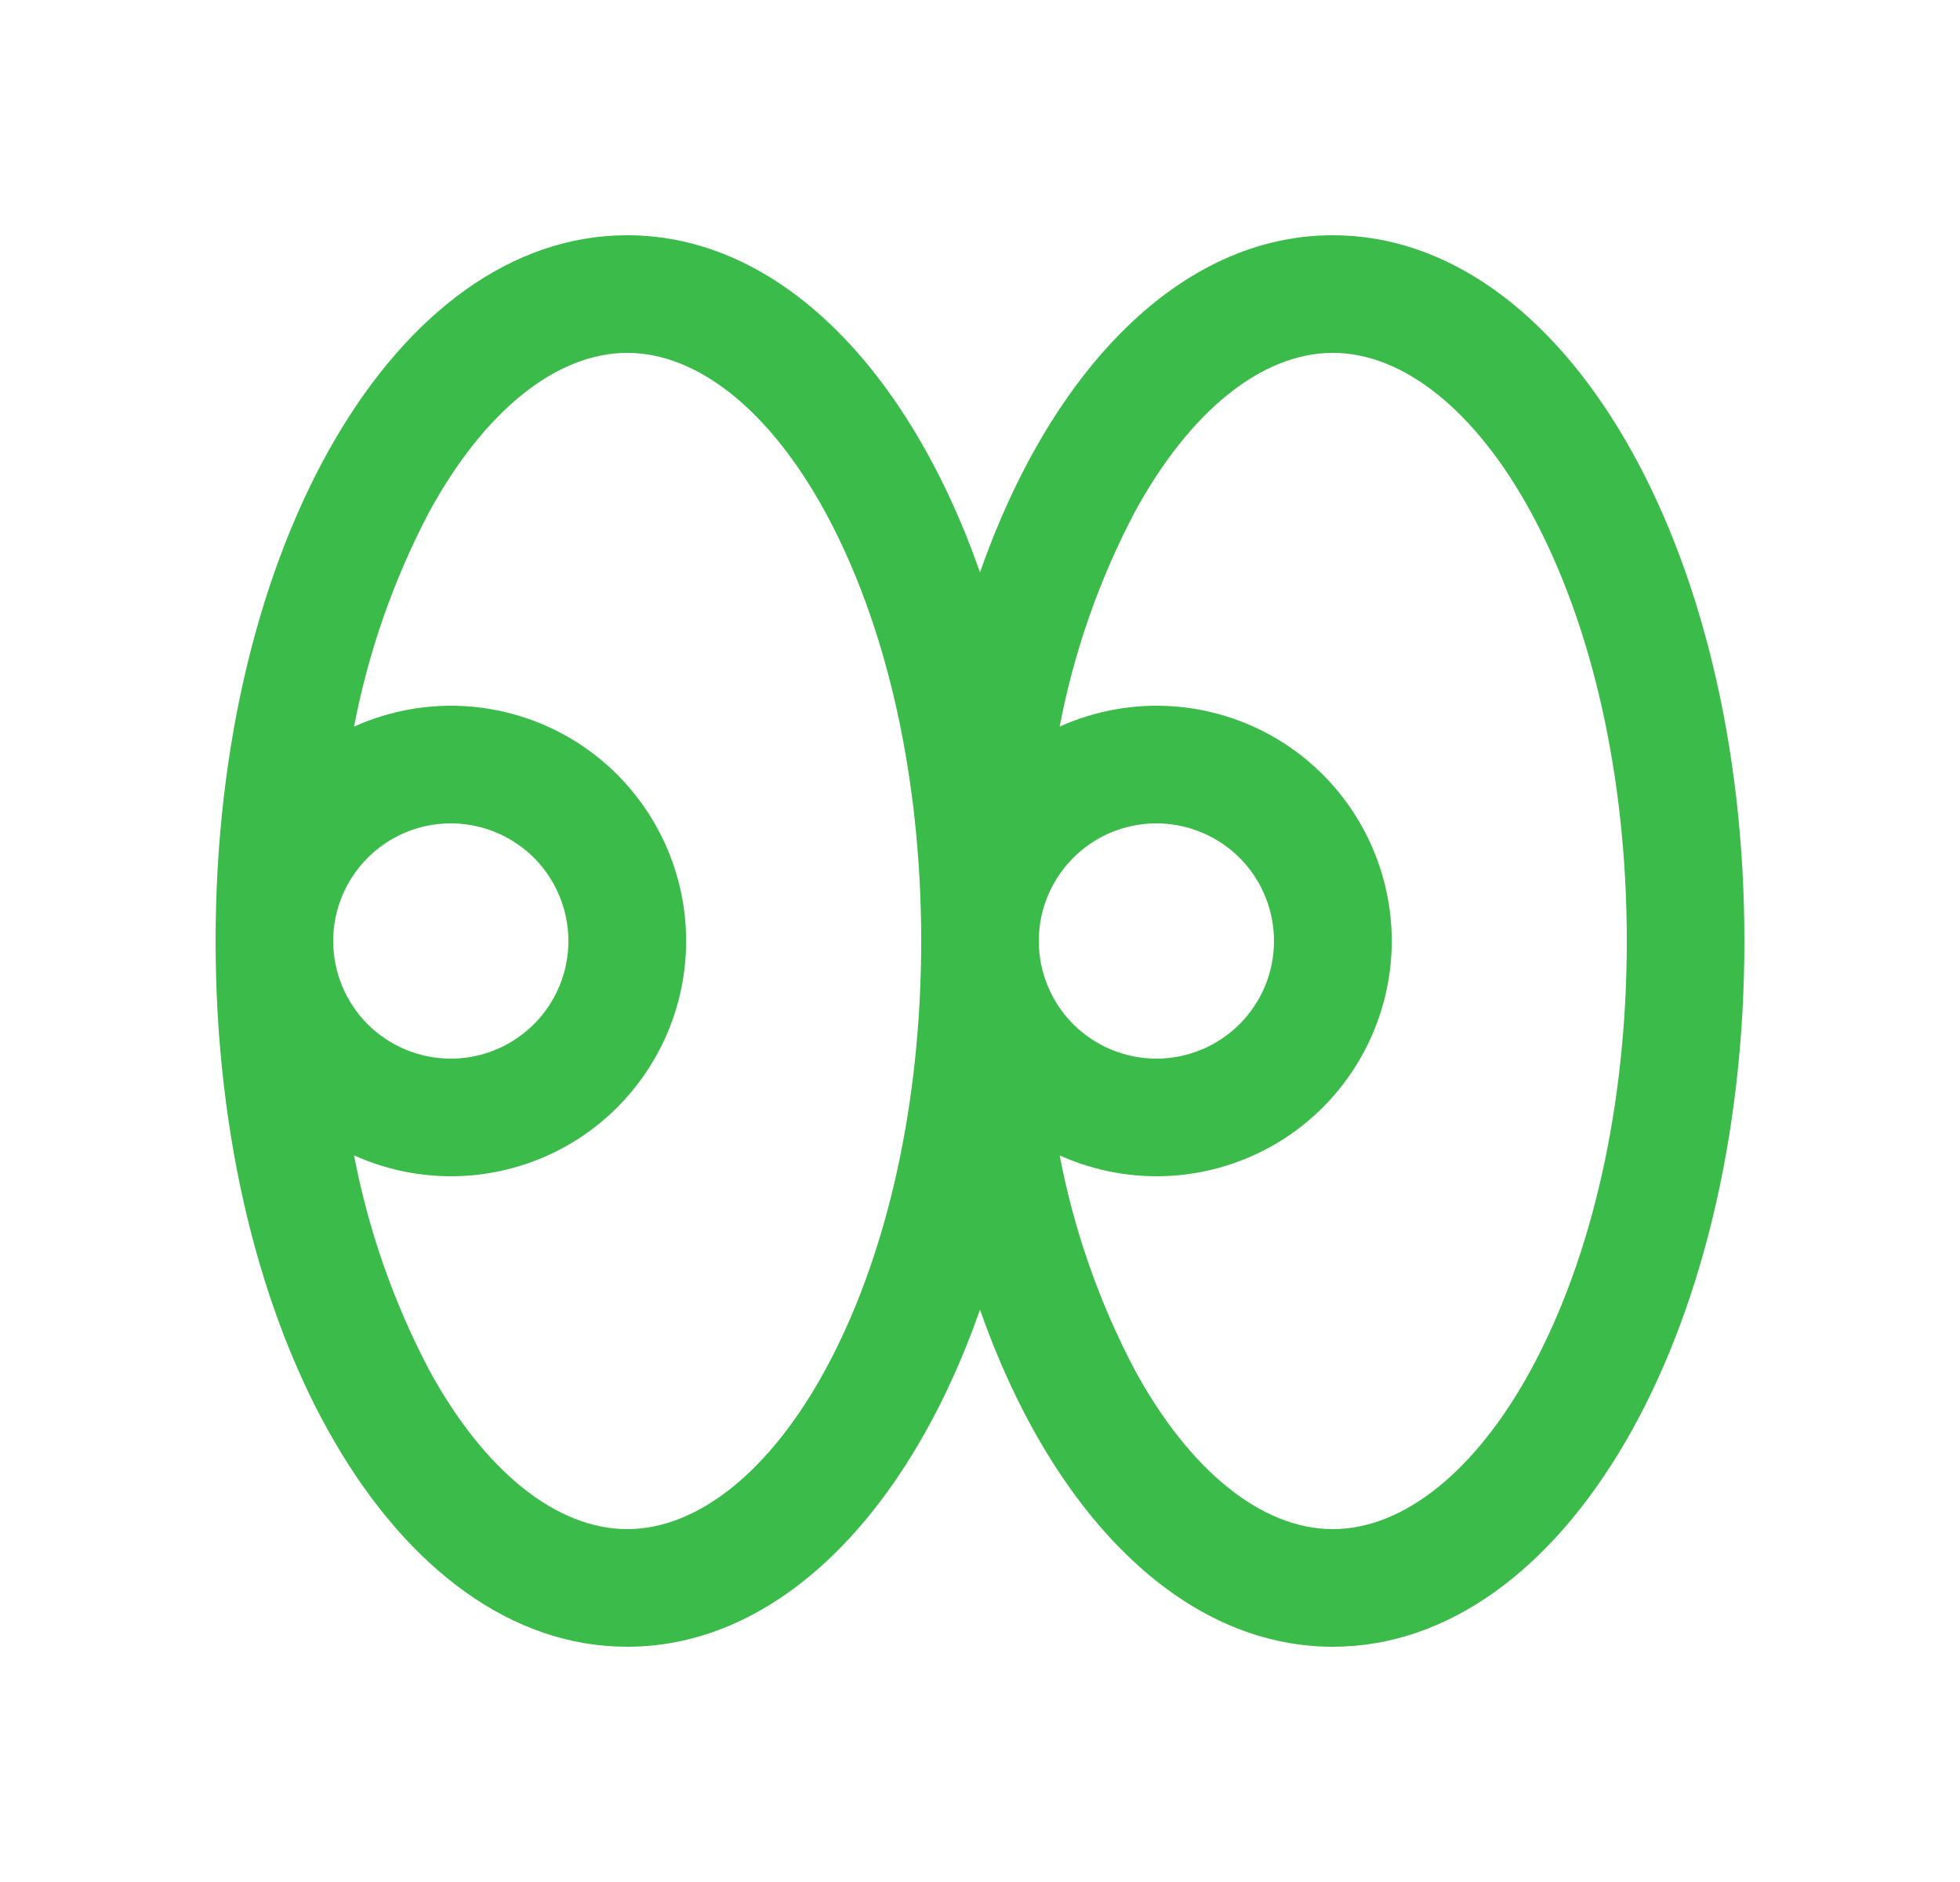 <svg width="25" height="24" viewBox="0 0 25 24" fill="none" xmlns="http://www.w3.org/2000/svg">
<path d="M17 3C15.068 3 13.411 4.702 12.5 7.298C11.589 4.702 9.932 3 8 3C5.056 3 2.75 6.953 2.75 12C2.75 17.047 5.056 21 8 21C9.932 21 11.589 19.297 12.5 16.702C13.411 19.297 15.068 21 17 21C19.944 21 22.25 17.047 22.25 12C22.25 6.953 19.944 3 17 3ZM10.524 17.474C9.822 18.761 8.902 19.5 8 19.5C7.098 19.5 6.178 18.761 5.476 17.474C5.022 16.613 4.699 15.69 4.516 14.734C4.973 14.94 5.475 15.029 5.975 14.992C6.475 14.954 6.957 14.793 7.379 14.521C7.8 14.249 8.146 13.876 8.386 13.435C8.626 12.995 8.752 12.501 8.752 12C8.752 11.499 8.626 11.005 8.386 10.565C8.146 10.124 7.8 9.751 7.379 9.479C6.957 9.207 6.475 9.046 5.975 9.008C5.475 8.971 4.973 9.06 4.516 9.266C4.699 8.31 5.022 7.387 5.476 6.526C6.178 5.239 7.098 4.5 8 4.5C8.902 4.5 9.822 5.239 10.524 6.526C11.314 7.975 11.75 9.92 11.75 12C11.75 14.08 11.314 16.025 10.524 17.474ZM4.25 12C4.25 11.703 4.338 11.413 4.503 11.167C4.668 10.92 4.902 10.728 5.176 10.614C5.45 10.501 5.752 10.471 6.043 10.529C6.334 10.587 6.601 10.73 6.811 10.939C7.02 11.149 7.163 11.416 7.221 11.707C7.279 11.998 7.249 12.3 7.136 12.574C7.022 12.848 6.83 13.082 6.583 13.247C6.337 13.412 6.047 13.5 5.75 13.5C5.352 13.5 4.971 13.342 4.689 13.061C4.408 12.779 4.25 12.398 4.25 12ZM19.524 17.474C18.822 18.761 17.902 19.5 17 19.5C16.098 19.5 15.178 18.761 14.476 17.474C14.022 16.613 13.699 15.69 13.516 14.734C13.973 14.94 14.475 15.029 14.975 14.992C15.475 14.954 15.957 14.793 16.379 14.521C16.8 14.249 17.146 13.876 17.386 13.435C17.626 12.995 17.752 12.501 17.752 12C17.752 11.499 17.626 11.005 17.386 10.565C17.146 10.124 16.8 9.751 16.379 9.479C15.957 9.207 15.475 9.046 14.975 9.008C14.475 8.971 13.973 9.06 13.516 9.266C13.699 8.31 14.022 7.387 14.476 6.526C15.178 5.239 16.098 4.5 17 4.5C17.902 4.5 18.822 5.239 19.524 6.526C20.314 7.975 20.75 9.92 20.75 12C20.75 14.08 20.314 16.025 19.524 17.474ZM13.25 12C13.25 11.703 13.338 11.413 13.503 11.167C13.668 10.92 13.902 10.728 14.176 10.614C14.45 10.501 14.752 10.471 15.043 10.529C15.334 10.587 15.601 10.73 15.811 10.939C16.02 11.149 16.163 11.416 16.221 11.707C16.279 11.998 16.249 12.3 16.136 12.574C16.022 12.848 15.83 13.082 15.583 13.247C15.337 13.412 15.047 13.5 14.75 13.5C14.352 13.5 13.971 13.342 13.689 13.061C13.408 12.779 13.25 12.398 13.25 12Z" fill="#3BBB4A"/>
</svg>
